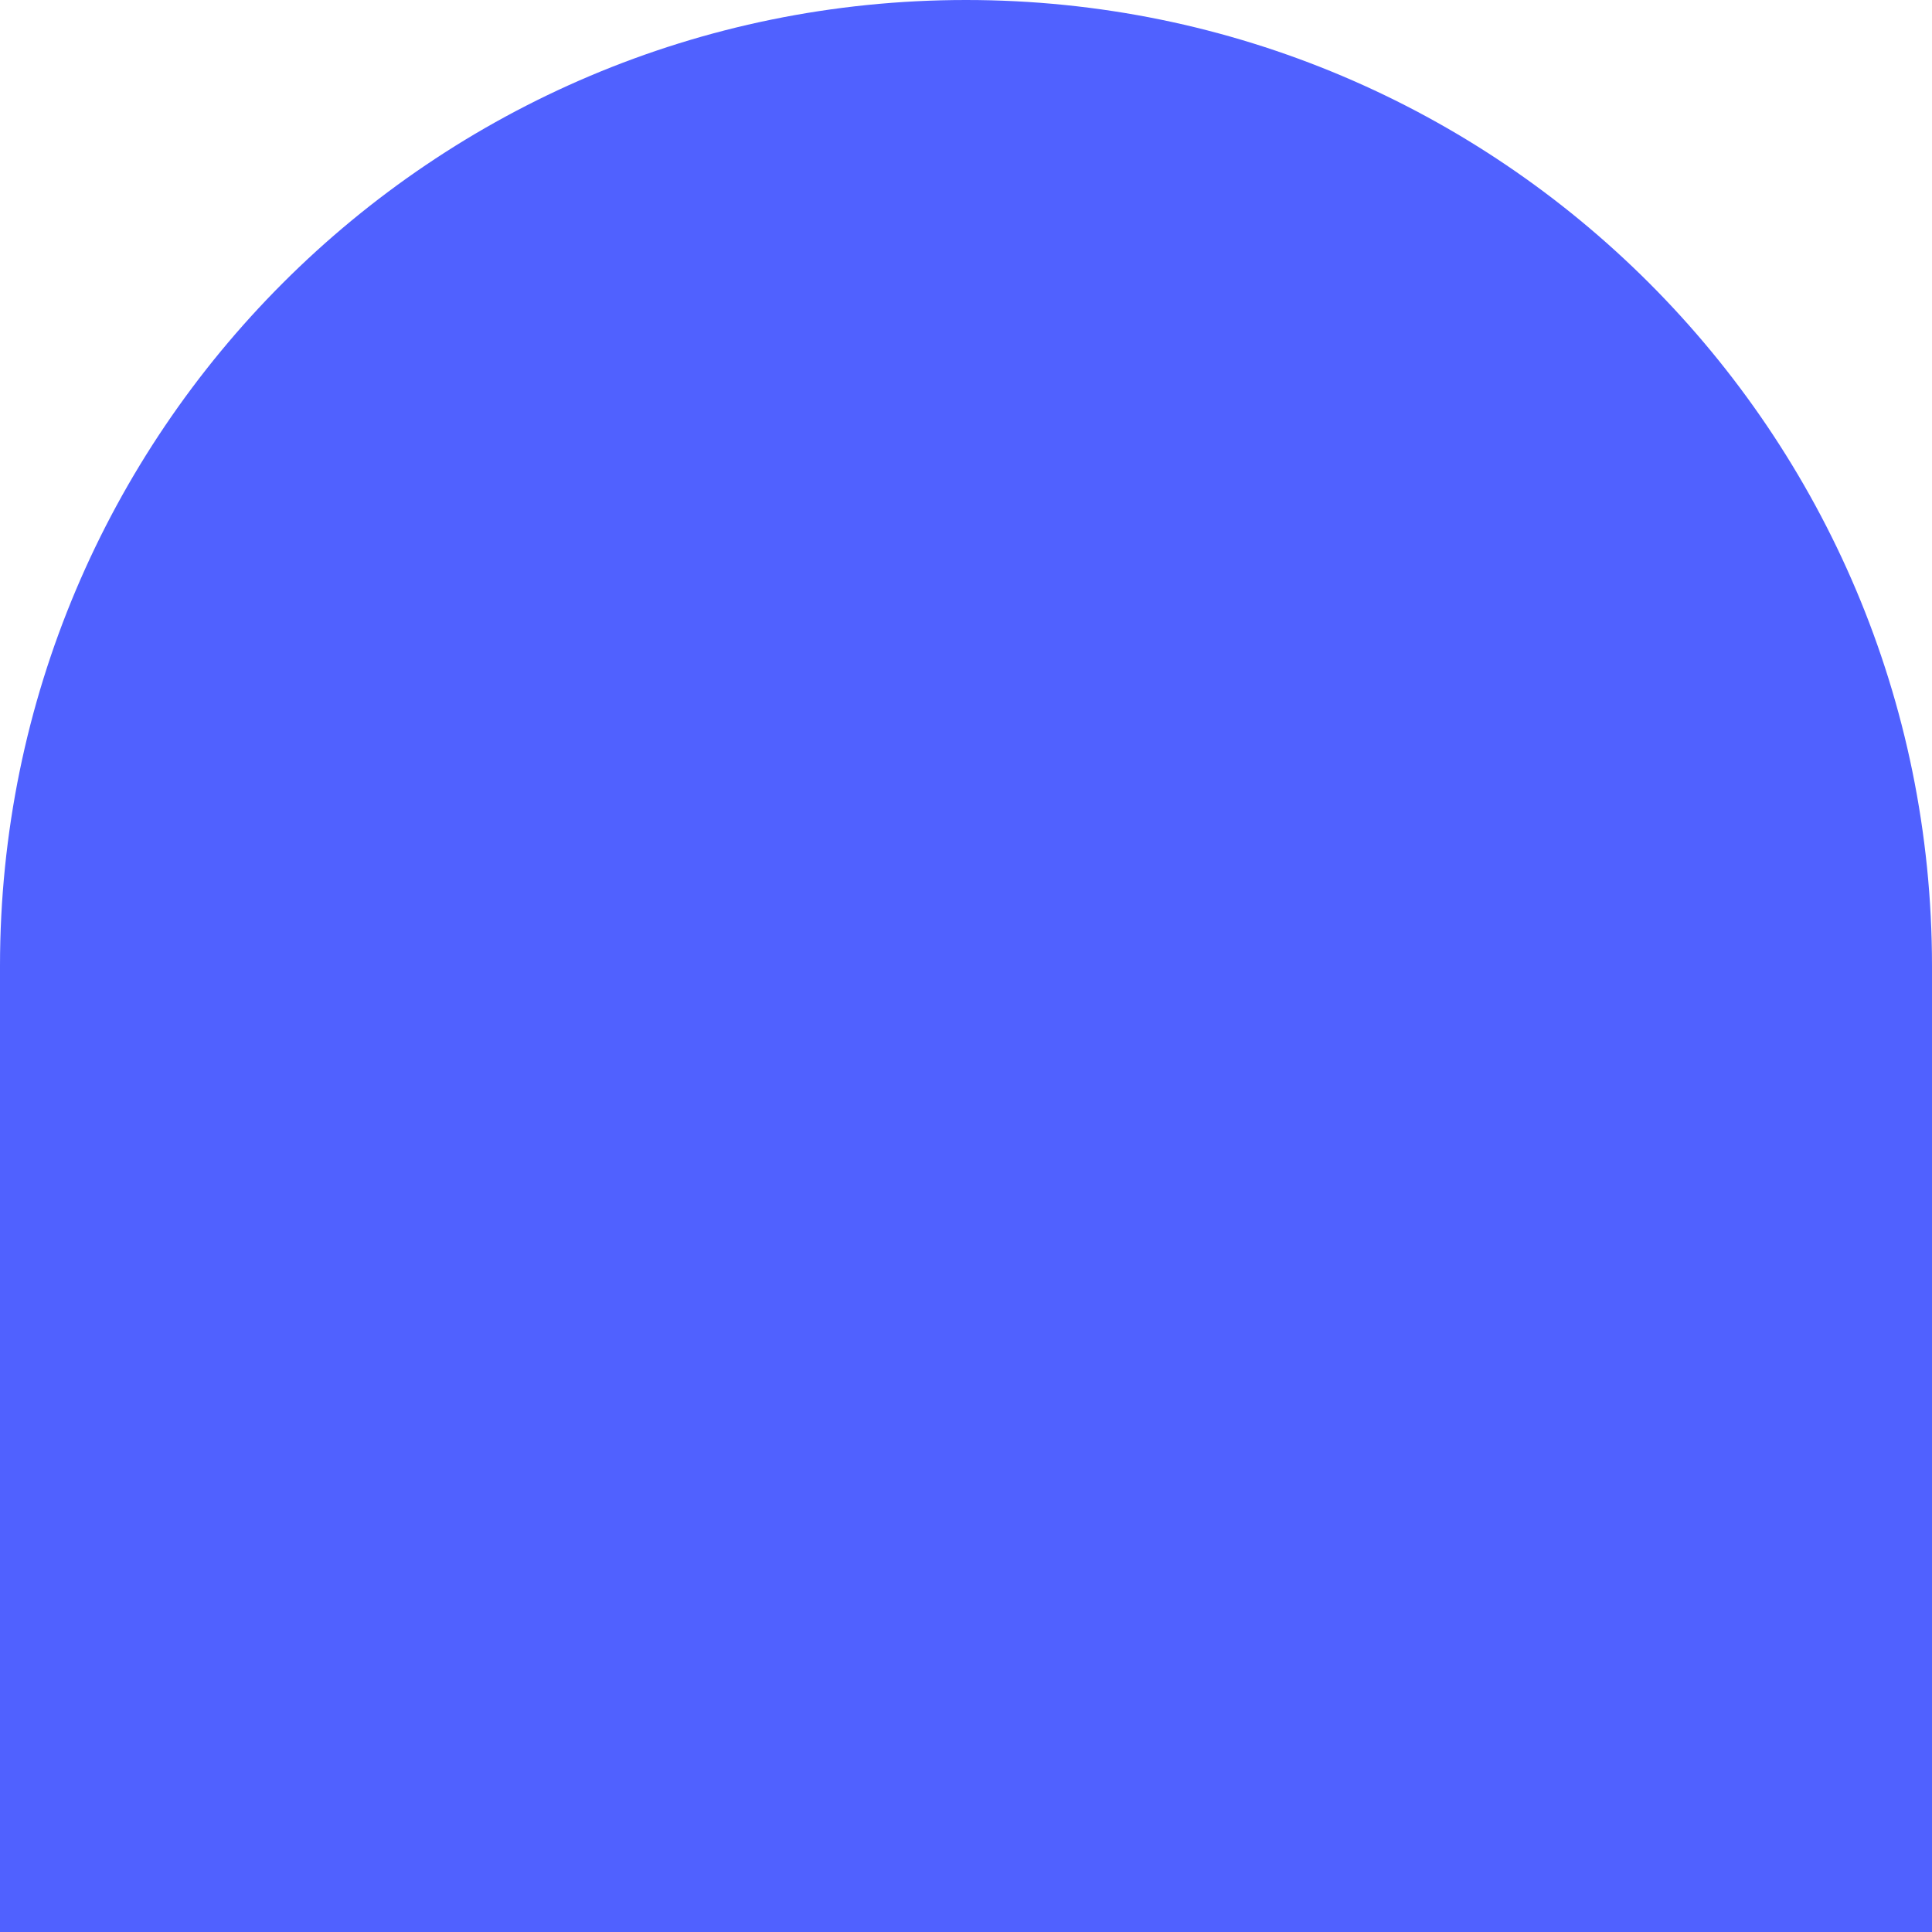 <?xml version="1.0" encoding="UTF-8"?> <svg xmlns="http://www.w3.org/2000/svg" width="320" height="320" viewBox="0 0 320 320" fill="none"> <path d="M160 -6.99382e-06C248.366 -3.13124e-06 320 71.634 320 160L320 320L-1.39876e-05 320L-6.99382e-06 160C-3.13124e-06 71.634 71.634 -1.08564e-05 160 -6.99382e-06Z" fill="#5061FF"></path> </svg> 